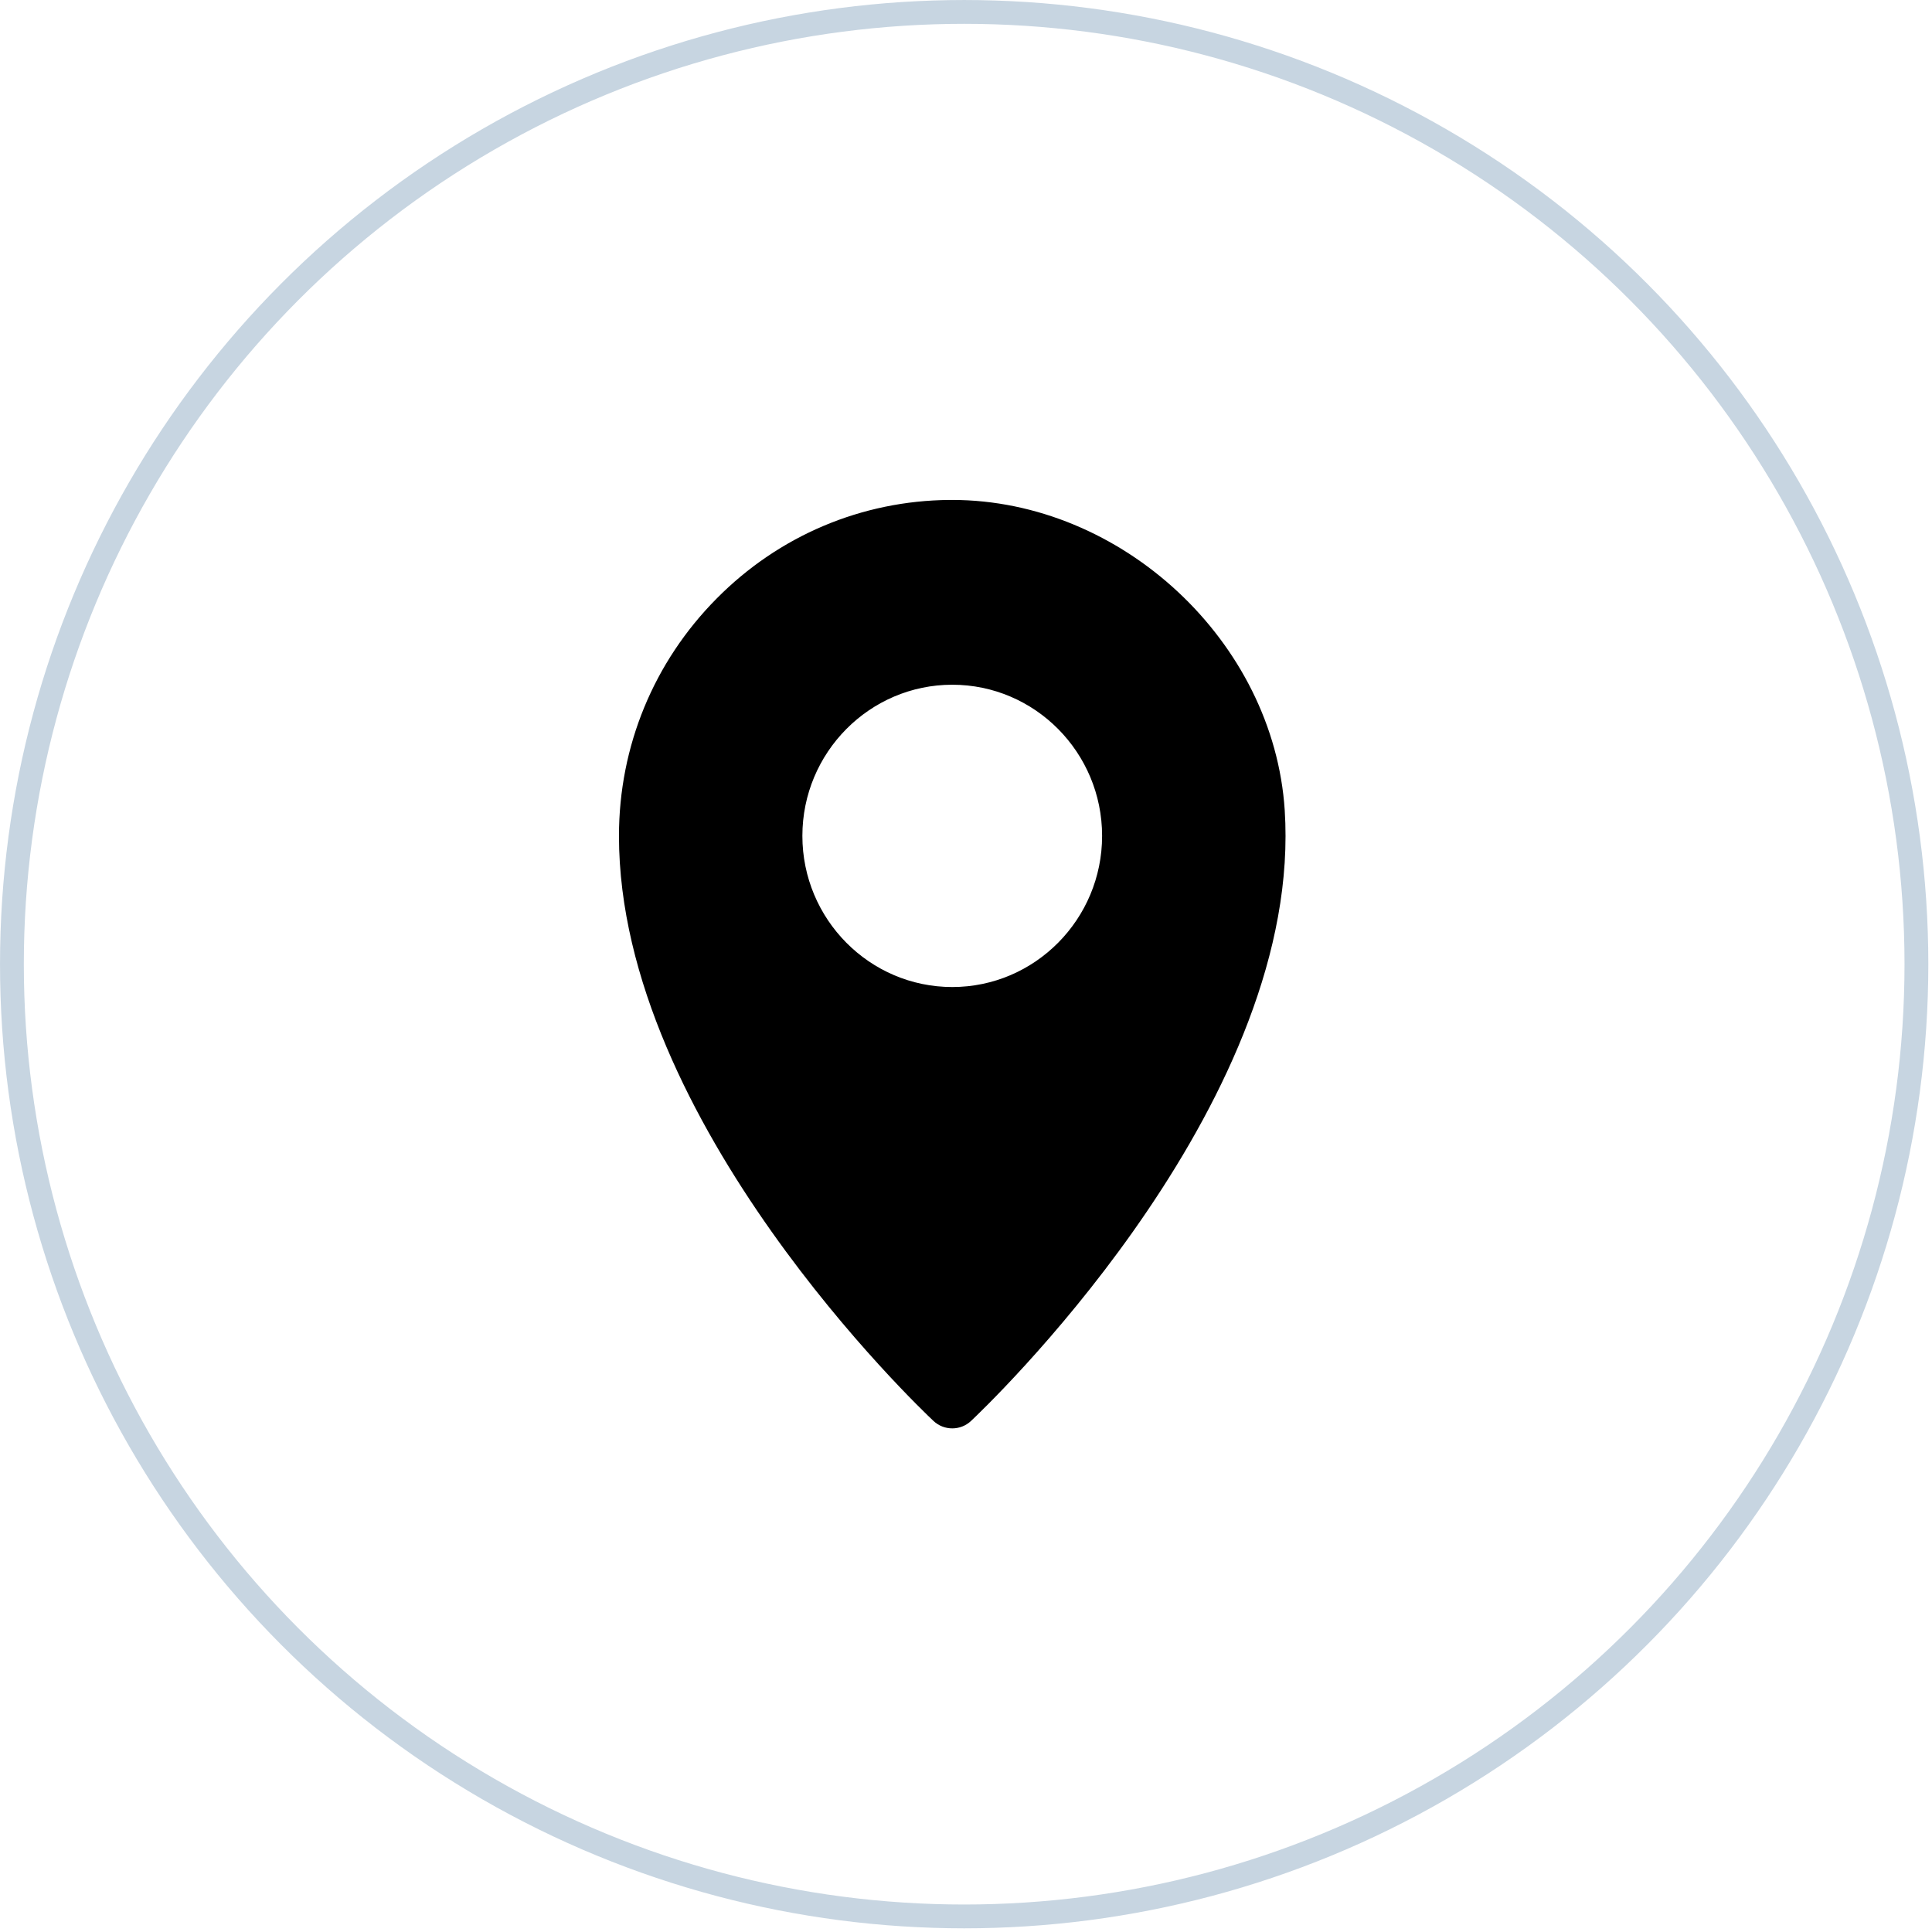 <svg xmlns="http://www.w3.org/2000/svg" fill="none" viewBox="0 0 77 77" height="77" width="77">
<circle stroke-width="0.949" stroke="#C7D5E1" r="37.952" cy="38.427" cx="38.427"></circle>
<path fill="black" d="M51.203 32.293C50.766 25.567 44.704 19.925 37.943 19.925H37.845C34.339 19.954 31.043 21.348 28.563 23.854C26.051 26.387 24.669 29.748 24.669 33.317C24.669 44.737 36.693 56.152 37.204 56.632C37.414 56.83 37.684 56.928 37.953 56.928C38.221 56.928 38.49 56.83 38.7 56.632C39.225 56.138 51.235 44.735 51.235 33.321C51.235 32.977 51.225 32.635 51.203 32.294V32.293ZM37.953 39.338C34.659 39.338 31.979 36.636 31.979 33.314C31.979 29.992 34.659 27.29 37.953 27.29C41.247 27.29 43.924 29.992 43.924 33.314C43.924 36.636 41.245 39.338 37.953 39.338Z"></path>
</svg>
